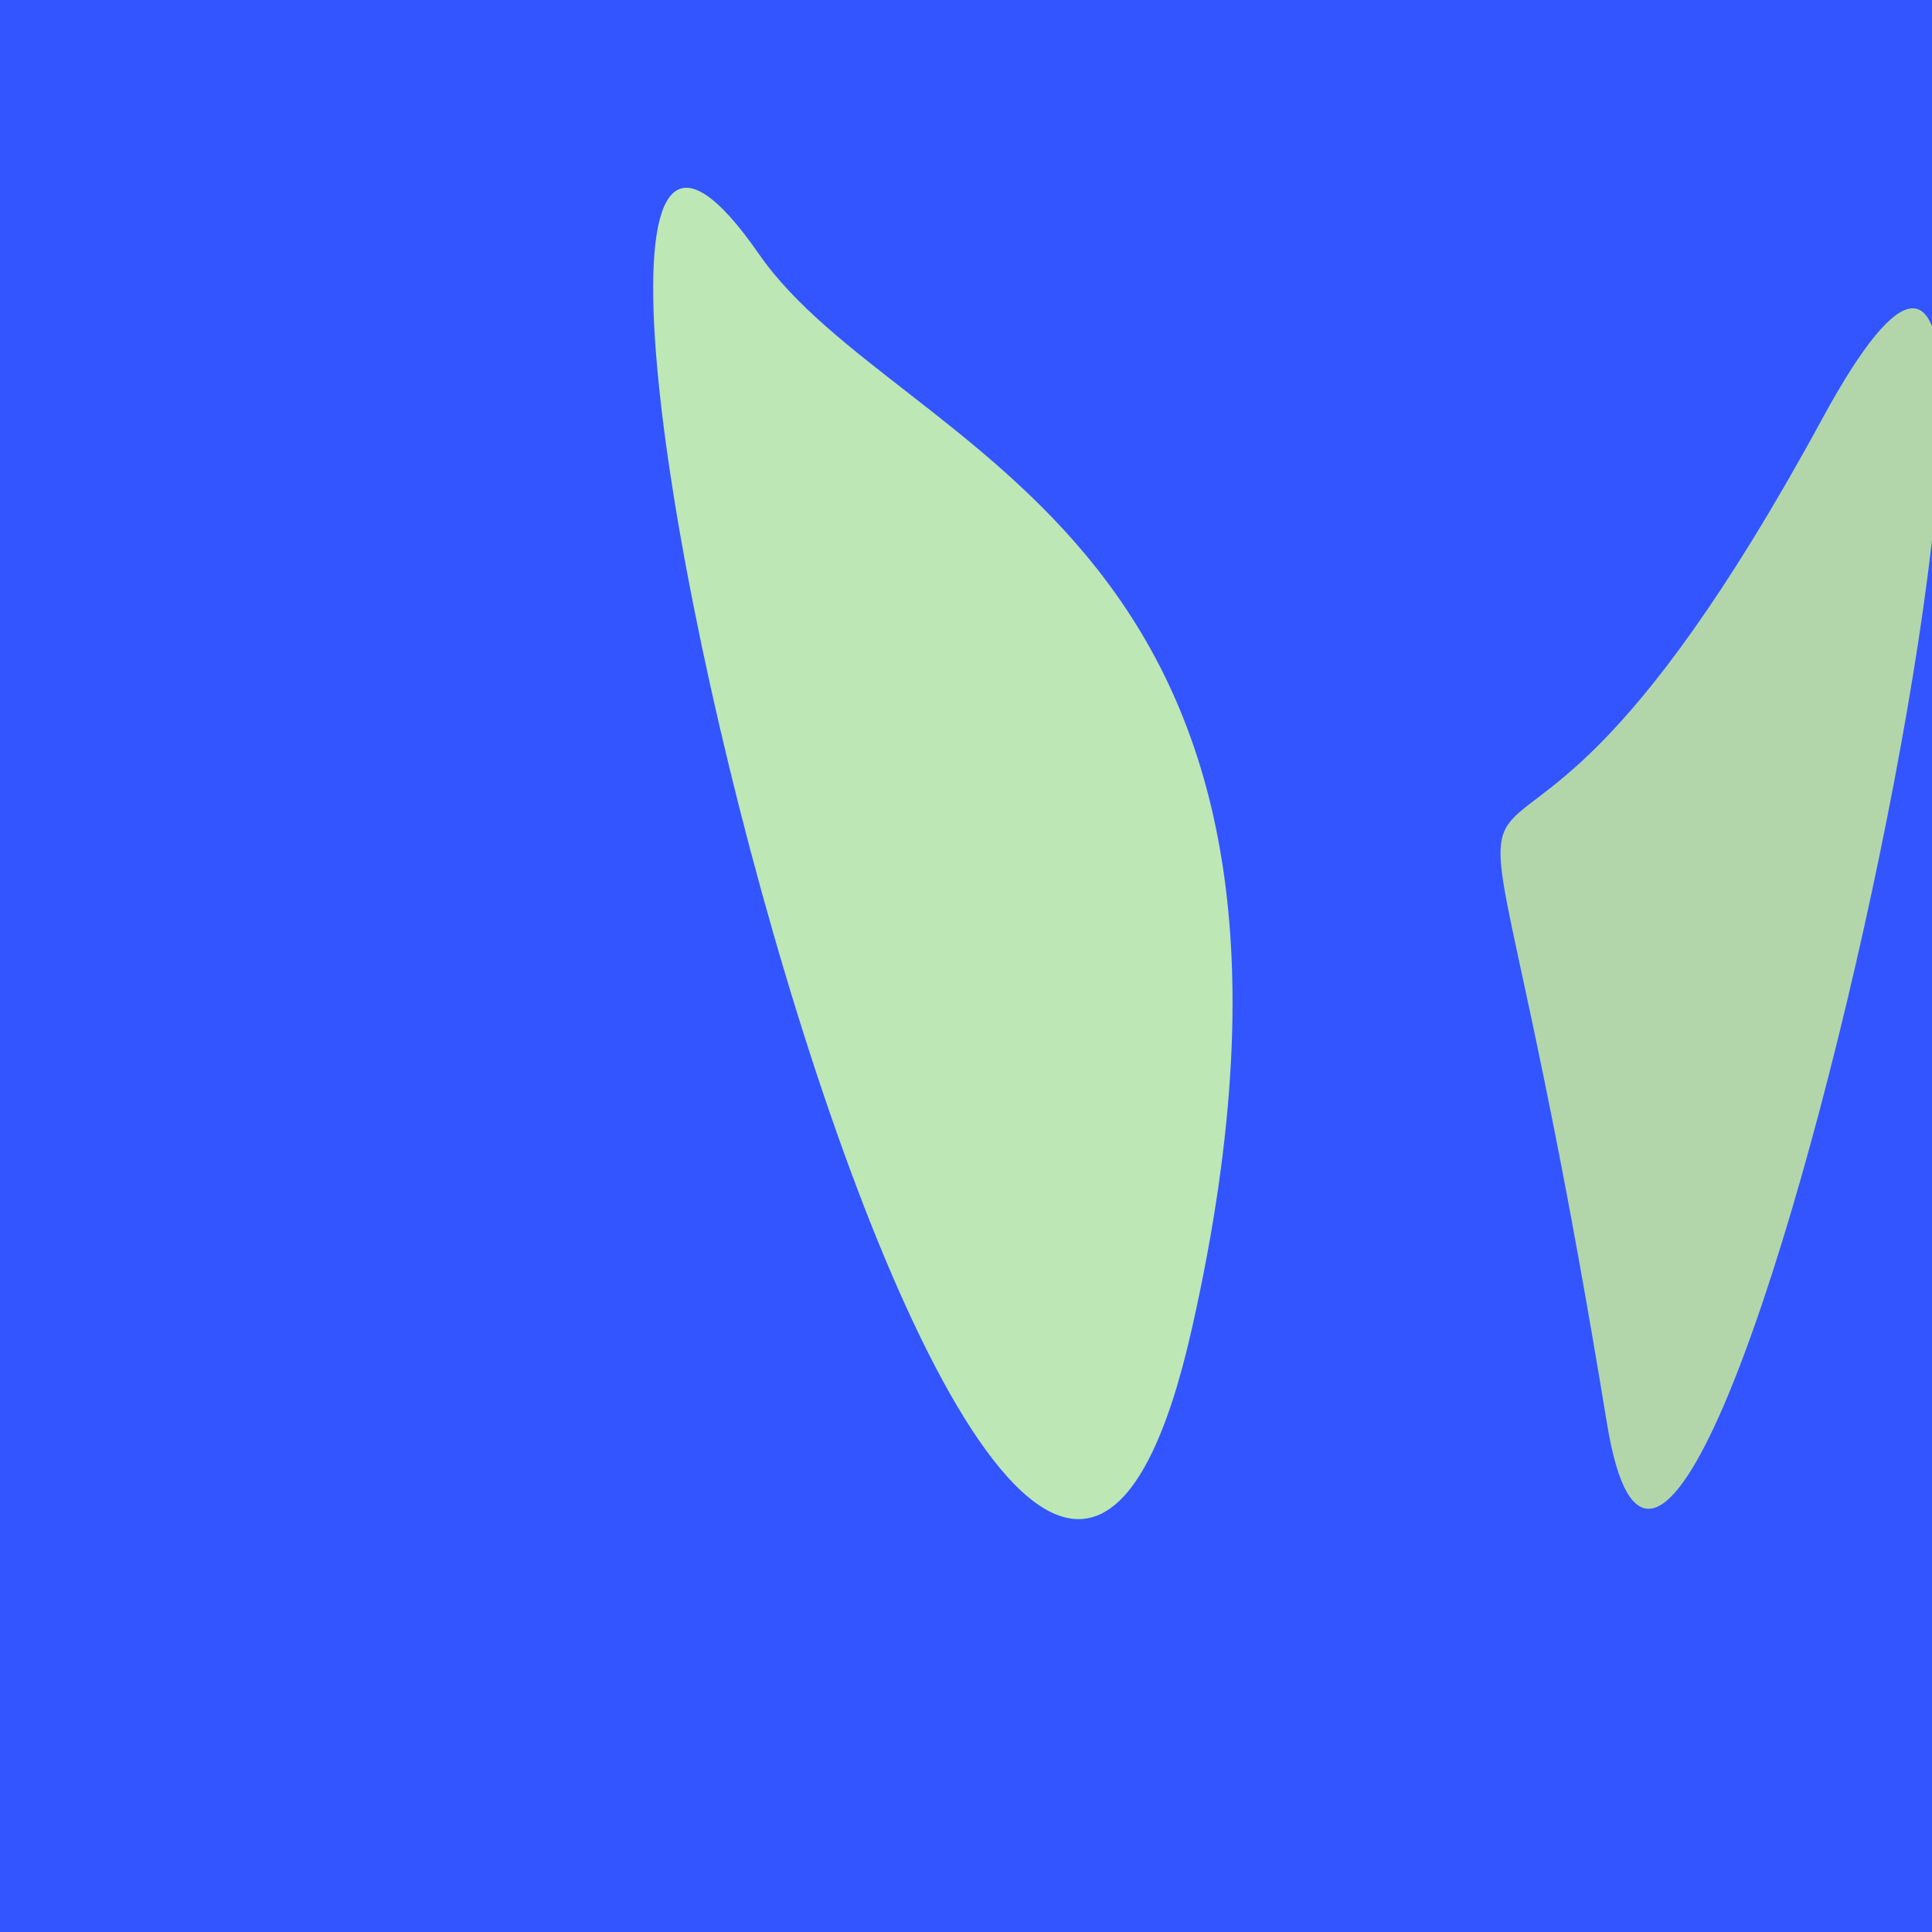 <?xml version="1.0" standalone="no"?>
<svg xmlns:xlink="http://www.w3.org/1999/xlink" xmlns="http://www.w3.org/2000/svg" width="128" height="128"><g><rect width="128" height="128" fill="#35f"></rect><path d="M 78.951 88.092 C 90.96 35.009 59.695 30.405 50.289 16.841 C 27.653 -15.799 65.906 145.757 78.951 88.092" fill="rgb(189,231,180)"></path><path d="M 106.464 94.296 C 112.228 129.543 142.785 -12.822 120.708 27.782 C 94.701 75.613 95.878 29.557 106.464 94.296" fill="rgb(178,214,170)"></path></g></svg>